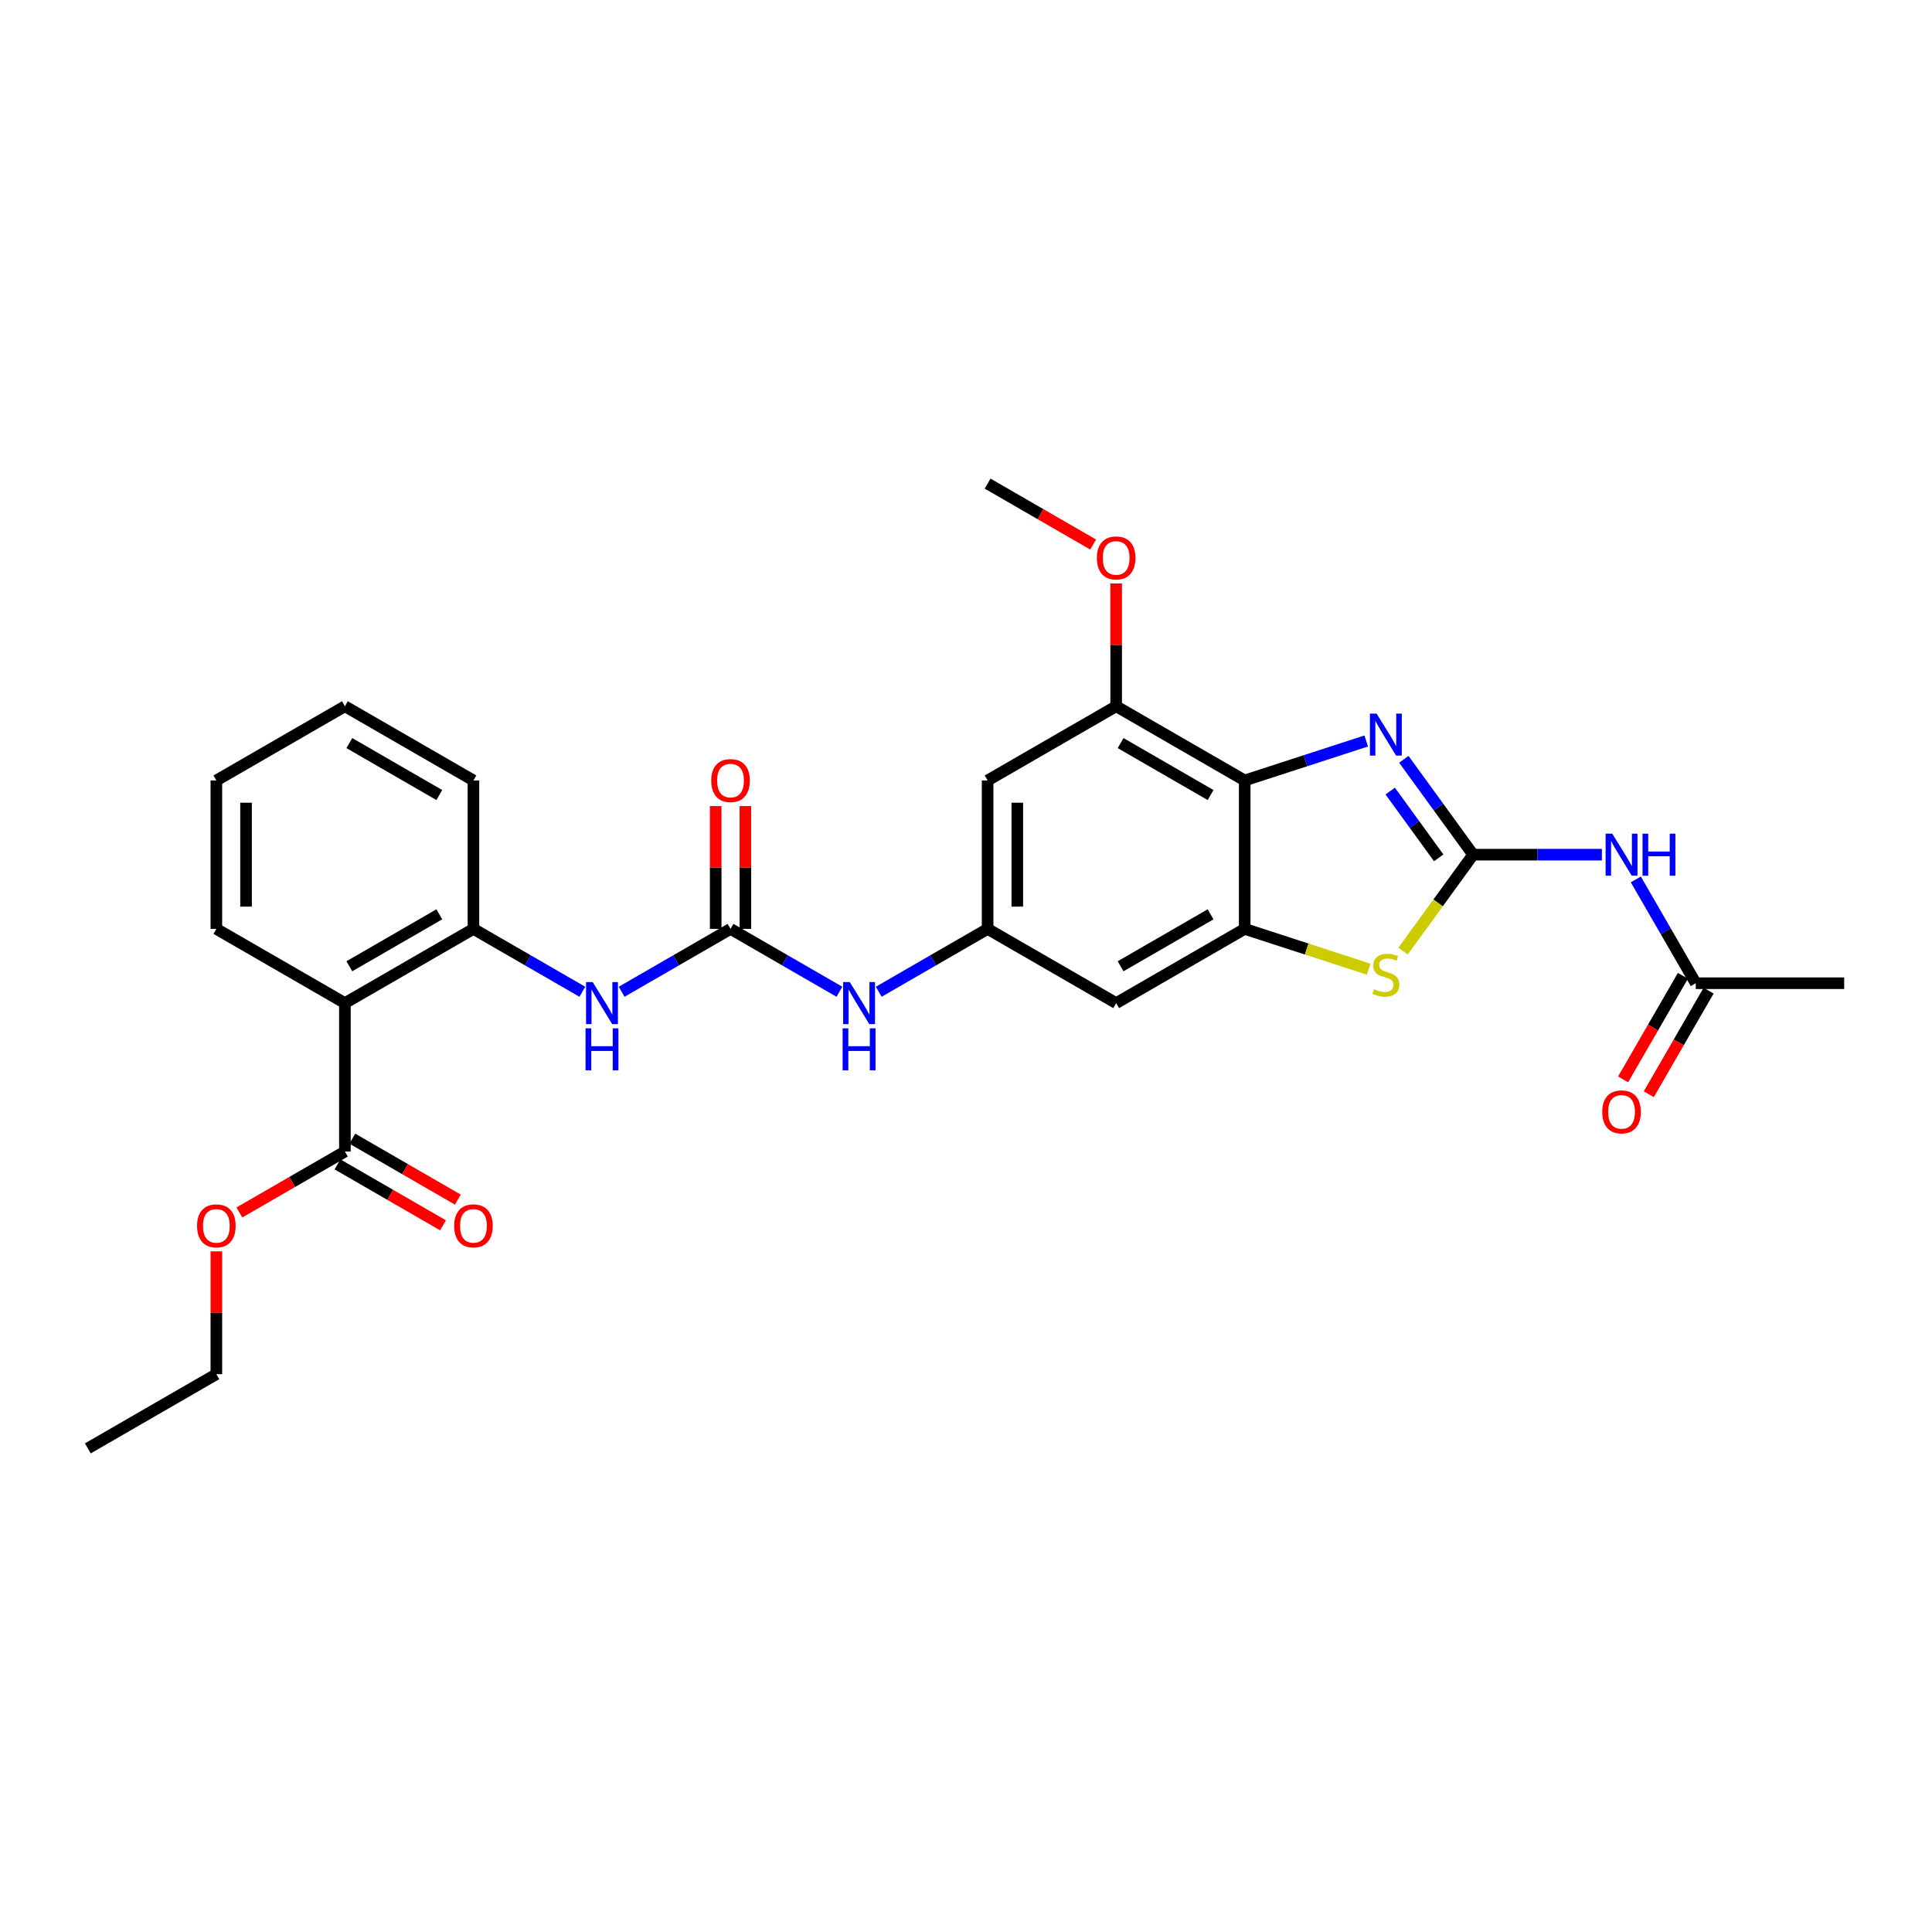<?xml version='1.0' encoding='iso-8859-1'?>
<svg version='1.1' baseProfile='full'
              xmlns='http://www.w3.org/2000/svg'
                      xmlns:rdkit='http://www.rdkit.org/xml'
                      xmlns:xlink='http://www.w3.org/1999/xlink'
                  xml:space='preserve'
width='1000px' height='1000px' viewBox='0 0 1000 1000'>
<!-- END OF HEADER -->
<rect style='opacity:1.0;fill:#FFFFFF;stroke:none' width='1000' height='1000' x='0' y='0'> </rect>
<path class='bond-0' d='M 762.48,442.38 L 744.551,417.703' style='fill:none;fill-rule:evenodd;stroke:#000000;stroke-width:6px;stroke-linecap:butt;stroke-linejoin:miter;stroke-opacity:1' />
<path class='bond-0' d='M 744.551,417.703 L 726.622,393.026' style='fill:none;fill-rule:evenodd;stroke:#0000FF;stroke-width:6px;stroke-linecap:butt;stroke-linejoin:miter;stroke-opacity:1' />
<path class='bond-0' d='M 744.67,444.009 L 732.12,426.734' style='fill:none;fill-rule:evenodd;stroke:#000000;stroke-width:6px;stroke-linecap:butt;stroke-linejoin:miter;stroke-opacity:1' />
<path class='bond-0' d='M 732.12,426.734 L 719.57,409.46' style='fill:none;fill-rule:evenodd;stroke:#0000FF;stroke-width:6px;stroke-linecap:butt;stroke-linejoin:miter;stroke-opacity:1' />
<path class='bond-3' d='M 762.48,442.38 L 744.349,467.335' style='fill:none;fill-rule:evenodd;stroke:#000000;stroke-width:6px;stroke-linecap:butt;stroke-linejoin:miter;stroke-opacity:1' />
<path class='bond-3' d='M 744.349,467.335 L 726.219,492.289' style='fill:none;fill-rule:evenodd;stroke:#CCCC00;stroke-width:6px;stroke-linecap:butt;stroke-linejoin:miter;stroke-opacity:1' />
<path class='bond-4' d='M 762.48,442.38 L 795.807,442.38' style='fill:none;fill-rule:evenodd;stroke:#000000;stroke-width:6px;stroke-linecap:butt;stroke-linejoin:miter;stroke-opacity:1' />
<path class='bond-4' d='M 795.807,442.38 L 829.134,442.38' style='fill:none;fill-rule:evenodd;stroke:#0000FF;stroke-width:6px;stroke-linecap:butt;stroke-linejoin:miter;stroke-opacity:1' />
<path class='bond-1' d='M 707.151,383.532 L 675.703,393.749' style='fill:none;fill-rule:evenodd;stroke:#0000FF;stroke-width:6px;stroke-linecap:butt;stroke-linejoin:miter;stroke-opacity:1' />
<path class='bond-1' d='M 675.703,393.749 L 644.256,403.967' style='fill:none;fill-rule:evenodd;stroke:#000000;stroke-width:6px;stroke-linecap:butt;stroke-linejoin:miter;stroke-opacity:1' />
<path class='bond-7' d='M 644.256,403.967 L 577.723,365.554' style='fill:none;fill-rule:evenodd;stroke:#000000;stroke-width:6px;stroke-linecap:butt;stroke-linejoin:miter;stroke-opacity:1' />
<path class='bond-7' d='M 626.594,411.512 L 580.02,384.623' style='fill:none;fill-rule:evenodd;stroke:#000000;stroke-width:6px;stroke-linecap:butt;stroke-linejoin:miter;stroke-opacity:1' />
<path class='bond-29' d='M 644.256,403.967 L 644.256,480.793' style='fill:none;fill-rule:evenodd;stroke:#000000;stroke-width:6px;stroke-linecap:butt;stroke-linejoin:miter;stroke-opacity:1' />
<path class='bond-2' d='M 644.256,480.793 L 676.341,491.218' style='fill:none;fill-rule:evenodd;stroke:#000000;stroke-width:6px;stroke-linecap:butt;stroke-linejoin:miter;stroke-opacity:1' />
<path class='bond-2' d='M 676.341,491.218 L 708.426,501.643' style='fill:none;fill-rule:evenodd;stroke:#CCCC00;stroke-width:6px;stroke-linecap:butt;stroke-linejoin:miter;stroke-opacity:1' />
<path class='bond-12' d='M 644.256,480.793 L 577.723,519.207' style='fill:none;fill-rule:evenodd;stroke:#000000;stroke-width:6px;stroke-linecap:butt;stroke-linejoin:miter;stroke-opacity:1' />
<path class='bond-12' d='M 626.594,473.249 L 580.02,500.138' style='fill:none;fill-rule:evenodd;stroke:#000000;stroke-width:6px;stroke-linecap:butt;stroke-linejoin:miter;stroke-opacity:1' />
<path class='bond-15' d='M 846.696,455.18 L 862.207,482.047' style='fill:none;fill-rule:evenodd;stroke:#0000FF;stroke-width:6px;stroke-linecap:butt;stroke-linejoin:miter;stroke-opacity:1' />
<path class='bond-15' d='M 862.207,482.047 L 877.719,508.914' style='fill:none;fill-rule:evenodd;stroke:#000000;stroke-width:6px;stroke-linecap:butt;stroke-linejoin:miter;stroke-opacity:1' />
<path class='bond-5' d='M 178.522,519.207 L 245.055,480.793' style='fill:none;fill-rule:evenodd;stroke:#000000;stroke-width:6px;stroke-linecap:butt;stroke-linejoin:miter;stroke-opacity:1' />
<path class='bond-5' d='M 180.819,500.138 L 227.392,473.249' style='fill:none;fill-rule:evenodd;stroke:#000000;stroke-width:6px;stroke-linecap:butt;stroke-linejoin:miter;stroke-opacity:1' />
<path class='bond-10' d='M 178.522,519.207 L 178.522,596.033' style='fill:none;fill-rule:evenodd;stroke:#000000;stroke-width:6px;stroke-linecap:butt;stroke-linejoin:miter;stroke-opacity:1' />
<path class='bond-21' d='M 178.522,519.207 L 111.988,480.793' style='fill:none;fill-rule:evenodd;stroke:#000000;stroke-width:6px;stroke-linecap:butt;stroke-linejoin:miter;stroke-opacity:1' />
<path class='bond-6' d='M 378.122,480.793 L 406.303,497.064' style='fill:none;fill-rule:evenodd;stroke:#000000;stroke-width:6px;stroke-linecap:butt;stroke-linejoin:miter;stroke-opacity:1' />
<path class='bond-6' d='M 406.303,497.064 L 434.484,513.334' style='fill:none;fill-rule:evenodd;stroke:#0000FF;stroke-width:6px;stroke-linecap:butt;stroke-linejoin:miter;stroke-opacity:1' />
<path class='bond-9' d='M 378.122,480.793 L 349.941,497.064' style='fill:none;fill-rule:evenodd;stroke:#000000;stroke-width:6px;stroke-linecap:butt;stroke-linejoin:miter;stroke-opacity:1' />
<path class='bond-9' d='M 349.941,497.064 L 321.76,513.334' style='fill:none;fill-rule:evenodd;stroke:#0000FF;stroke-width:6px;stroke-linecap:butt;stroke-linejoin:miter;stroke-opacity:1' />
<path class='bond-16' d='M 385.805,480.793 L 385.805,449.01' style='fill:none;fill-rule:evenodd;stroke:#000000;stroke-width:6px;stroke-linecap:butt;stroke-linejoin:miter;stroke-opacity:1' />
<path class='bond-16' d='M 385.805,449.01 L 385.805,417.227' style='fill:none;fill-rule:evenodd;stroke:#FF0000;stroke-width:6px;stroke-linecap:butt;stroke-linejoin:miter;stroke-opacity:1' />
<path class='bond-16' d='M 370.44,480.793 L 370.44,449.01' style='fill:none;fill-rule:evenodd;stroke:#000000;stroke-width:6px;stroke-linecap:butt;stroke-linejoin:miter;stroke-opacity:1' />
<path class='bond-16' d='M 370.44,449.01 L 370.44,417.227' style='fill:none;fill-rule:evenodd;stroke:#FF0000;stroke-width:6px;stroke-linecap:butt;stroke-linejoin:miter;stroke-opacity:1' />
<path class='bond-13' d='M 577.723,365.554 L 511.189,403.967' style='fill:none;fill-rule:evenodd;stroke:#000000;stroke-width:6px;stroke-linecap:butt;stroke-linejoin:miter;stroke-opacity:1' />
<path class='bond-19' d='M 577.723,365.554 L 577.723,333.771' style='fill:none;fill-rule:evenodd;stroke:#000000;stroke-width:6px;stroke-linecap:butt;stroke-linejoin:miter;stroke-opacity:1' />
<path class='bond-19' d='M 577.723,333.771 L 577.723,301.988' style='fill:none;fill-rule:evenodd;stroke:#FF0000;stroke-width:6px;stroke-linecap:butt;stroke-linejoin:miter;stroke-opacity:1' />
<path class='bond-8' d='M 245.055,480.793 L 273.236,497.064' style='fill:none;fill-rule:evenodd;stroke:#000000;stroke-width:6px;stroke-linecap:butt;stroke-linejoin:miter;stroke-opacity:1' />
<path class='bond-8' d='M 273.236,497.064 L 301.417,513.334' style='fill:none;fill-rule:evenodd;stroke:#0000FF;stroke-width:6px;stroke-linecap:butt;stroke-linejoin:miter;stroke-opacity:1' />
<path class='bond-22' d='M 245.055,480.793 L 245.055,403.967' style='fill:none;fill-rule:evenodd;stroke:#000000;stroke-width:6px;stroke-linecap:butt;stroke-linejoin:miter;stroke-opacity:1' />
<path class='bond-17' d='M 174.68,602.686 L 201.993,618.455' style='fill:none;fill-rule:evenodd;stroke:#000000;stroke-width:6px;stroke-linecap:butt;stroke-linejoin:miter;stroke-opacity:1' />
<path class='bond-17' d='M 201.993,618.455 L 229.306,634.224' style='fill:none;fill-rule:evenodd;stroke:#FF0000;stroke-width:6px;stroke-linecap:butt;stroke-linejoin:miter;stroke-opacity:1' />
<path class='bond-17' d='M 182.363,589.38 L 209.676,605.149' style='fill:none;fill-rule:evenodd;stroke:#000000;stroke-width:6px;stroke-linecap:butt;stroke-linejoin:miter;stroke-opacity:1' />
<path class='bond-17' d='M 209.676,605.149 L 236.988,620.918' style='fill:none;fill-rule:evenodd;stroke:#FF0000;stroke-width:6px;stroke-linecap:butt;stroke-linejoin:miter;stroke-opacity:1' />
<path class='bond-20' d='M 178.522,596.033 L 151.209,611.802' style='fill:none;fill-rule:evenodd;stroke:#000000;stroke-width:6px;stroke-linecap:butt;stroke-linejoin:miter;stroke-opacity:1' />
<path class='bond-20' d='M 151.209,611.802 L 123.896,627.571' style='fill:none;fill-rule:evenodd;stroke:#FF0000;stroke-width:6px;stroke-linecap:butt;stroke-linejoin:miter;stroke-opacity:1' />
<path class='bond-11' d='M 511.189,480.793 L 577.723,519.207' style='fill:none;fill-rule:evenodd;stroke:#000000;stroke-width:6px;stroke-linecap:butt;stroke-linejoin:miter;stroke-opacity:1' />
<path class='bond-14' d='M 511.189,480.793 L 483.008,497.064' style='fill:none;fill-rule:evenodd;stroke:#000000;stroke-width:6px;stroke-linecap:butt;stroke-linejoin:miter;stroke-opacity:1' />
<path class='bond-14' d='M 483.008,497.064 L 454.827,513.334' style='fill:none;fill-rule:evenodd;stroke:#0000FF;stroke-width:6px;stroke-linecap:butt;stroke-linejoin:miter;stroke-opacity:1' />
<path class='bond-30' d='M 511.189,480.793 L 511.189,403.967' style='fill:none;fill-rule:evenodd;stroke:#000000;stroke-width:6px;stroke-linecap:butt;stroke-linejoin:miter;stroke-opacity:1' />
<path class='bond-30' d='M 526.554,469.269 L 526.554,415.491' style='fill:none;fill-rule:evenodd;stroke:#000000;stroke-width:6px;stroke-linecap:butt;stroke-linejoin:miter;stroke-opacity:1' />
<path class='bond-18' d='M 871.066,505.072 L 855.59,531.878' style='fill:none;fill-rule:evenodd;stroke:#000000;stroke-width:6px;stroke-linecap:butt;stroke-linejoin:miter;stroke-opacity:1' />
<path class='bond-18' d='M 855.59,531.878 L 840.113,558.684' style='fill:none;fill-rule:evenodd;stroke:#FF0000;stroke-width:6px;stroke-linecap:butt;stroke-linejoin:miter;stroke-opacity:1' />
<path class='bond-18' d='M 884.373,512.755 L 868.896,539.561' style='fill:none;fill-rule:evenodd;stroke:#000000;stroke-width:6px;stroke-linecap:butt;stroke-linejoin:miter;stroke-opacity:1' />
<path class='bond-18' d='M 868.896,539.561 L 853.42,566.366' style='fill:none;fill-rule:evenodd;stroke:#FF0000;stroke-width:6px;stroke-linecap:butt;stroke-linejoin:miter;stroke-opacity:1' />
<path class='bond-23' d='M 877.719,508.914 L 954.545,508.914' style='fill:none;fill-rule:evenodd;stroke:#000000;stroke-width:6px;stroke-linecap:butt;stroke-linejoin:miter;stroke-opacity:1' />
<path class='bond-25' d='M 565.815,281.853 L 538.502,266.084' style='fill:none;fill-rule:evenodd;stroke:#FF0000;stroke-width:6px;stroke-linecap:butt;stroke-linejoin:miter;stroke-opacity:1' />
<path class='bond-25' d='M 538.502,266.084 L 511.189,250.315' style='fill:none;fill-rule:evenodd;stroke:#000000;stroke-width:6px;stroke-linecap:butt;stroke-linejoin:miter;stroke-opacity:1' />
<path class='bond-24' d='M 111.988,647.706 L 111.988,679.489' style='fill:none;fill-rule:evenodd;stroke:#FF0000;stroke-width:6px;stroke-linecap:butt;stroke-linejoin:miter;stroke-opacity:1' />
<path class='bond-24' d='M 111.988,679.489 L 111.988,711.272' style='fill:none;fill-rule:evenodd;stroke:#000000;stroke-width:6px;stroke-linecap:butt;stroke-linejoin:miter;stroke-opacity:1' />
<path class='bond-31' d='M 111.988,480.793 L 111.988,403.967' style='fill:none;fill-rule:evenodd;stroke:#000000;stroke-width:6px;stroke-linecap:butt;stroke-linejoin:miter;stroke-opacity:1' />
<path class='bond-31' d='M 127.353,469.269 L 127.353,415.491' style='fill:none;fill-rule:evenodd;stroke:#000000;stroke-width:6px;stroke-linecap:butt;stroke-linejoin:miter;stroke-opacity:1' />
<path class='bond-27' d='M 245.055,403.967 L 178.522,365.554' style='fill:none;fill-rule:evenodd;stroke:#000000;stroke-width:6px;stroke-linecap:butt;stroke-linejoin:miter;stroke-opacity:1' />
<path class='bond-27' d='M 227.392,411.512 L 180.819,384.623' style='fill:none;fill-rule:evenodd;stroke:#000000;stroke-width:6px;stroke-linecap:butt;stroke-linejoin:miter;stroke-opacity:1' />
<path class='bond-28' d='M 111.988,711.272 L 45.455,749.685' style='fill:none;fill-rule:evenodd;stroke:#000000;stroke-width:6px;stroke-linecap:butt;stroke-linejoin:miter;stroke-opacity:1' />
<path class='bond-26' d='M 111.988,403.967 L 178.522,365.554' style='fill:none;fill-rule:evenodd;stroke:#000000;stroke-width:6px;stroke-linecap:butt;stroke-linejoin:miter;stroke-opacity:1' />
<path  class='atom-1' d='M 712.513 369.348
L 719.643 380.872
Q 720.349 382.009, 721.486 384.068
Q 722.623 386.127, 722.685 386.25
L 722.685 369.348
L 725.574 369.348
L 725.574 391.105
L 722.593 391.105
L 714.941 378.506
Q 714.05 377.031, 713.097 375.34
Q 712.175 373.65, 711.898 373.128
L 711.898 391.105
L 709.071 391.105
L 709.071 369.348
L 712.513 369.348
' fill='#0000FF'/>
<path  class='atom-4' d='M 711.176 512.002
Q 711.422 512.094, 712.436 512.524
Q 713.45 512.954, 714.557 513.231
Q 715.694 513.477, 716.8 513.477
Q 718.859 513.477, 720.057 512.493
Q 721.256 511.479, 721.256 509.728
Q 721.256 508.529, 720.641 507.791
Q 720.057 507.054, 719.135 506.654
Q 718.214 506.255, 716.677 505.794
Q 714.741 505.21, 713.573 504.657
Q 712.436 504.104, 711.606 502.936
Q 710.807 501.768, 710.807 499.802
Q 710.807 497.067, 712.651 495.376
Q 714.526 493.686, 718.214 493.686
Q 720.733 493.686, 723.591 494.885
L 722.885 497.251
Q 720.272 496.175, 718.306 496.175
Q 716.185 496.175, 715.018 497.067
Q 713.85 497.927, 713.881 499.433
Q 713.881 500.601, 714.464 501.307
Q 715.079 502.014, 715.939 502.414
Q 716.831 502.813, 718.306 503.274
Q 720.272 503.889, 721.44 504.503
Q 722.608 505.118, 723.438 506.378
Q 724.298 507.607, 724.298 509.728
Q 724.298 512.739, 722.27 514.368
Q 720.272 515.966, 716.923 515.966
Q 714.987 515.966, 713.512 515.536
Q 712.067 515.136, 710.347 514.429
L 711.176 512.002
' fill='#CCCC00'/>
<path  class='atom-5' d='M 834.497 431.502
L 841.626 443.026
Q 842.333 444.163, 843.47 446.222
Q 844.607 448.281, 844.668 448.403
L 844.668 431.502
L 847.557 431.502
L 847.557 453.259
L 844.576 453.259
L 836.924 440.659
Q 836.033 439.184, 835.081 437.494
Q 834.159 435.804, 833.882 435.282
L 833.882 453.259
L 831.055 453.259
L 831.055 431.502
L 834.497 431.502
' fill='#0000FF'/>
<path  class='atom-5' d='M 850.169 431.502
L 853.119 431.502
L 853.119 440.752
L 864.244 440.752
L 864.244 431.502
L 867.194 431.502
L 867.194 453.259
L 864.244 453.259
L 864.244 443.21
L 853.119 443.21
L 853.119 453.259
L 850.169 453.259
L 850.169 431.502
' fill='#0000FF'/>
<path  class='atom-10' d='M 306.779 508.328
L 313.909 519.852
Q 314.616 520.989, 315.753 523.048
Q 316.89 525.107, 316.951 525.23
L 316.951 508.328
L 319.84 508.328
L 319.84 530.085
L 316.859 530.085
L 309.207 517.486
Q 308.316 516.011, 307.363 514.32
Q 306.441 512.63, 306.165 512.108
L 306.165 530.085
L 303.337 530.085
L 303.337 508.328
L 306.779 508.328
' fill='#0000FF'/>
<path  class='atom-10' d='M 303.076 532.261
L 306.026 532.261
L 306.026 541.511
L 317.151 541.511
L 317.151 532.261
L 320.101 532.261
L 320.101 554.018
L 317.151 554.018
L 317.151 543.969
L 306.026 543.969
L 306.026 554.018
L 303.076 554.018
L 303.076 532.261
' fill='#0000FF'/>
<path  class='atom-15' d='M 439.846 508.328
L 446.976 519.852
Q 447.683 520.989, 448.82 523.048
Q 449.957 525.107, 450.018 525.23
L 450.018 508.328
L 452.907 508.328
L 452.907 530.085
L 449.926 530.085
L 442.274 517.486
Q 441.383 516.011, 440.43 514.32
Q 439.508 512.63, 439.232 512.108
L 439.232 530.085
L 436.405 530.085
L 436.405 508.328
L 439.846 508.328
' fill='#0000FF'/>
<path  class='atom-15' d='M 436.143 532.261
L 439.093 532.261
L 439.093 541.511
L 450.218 541.511
L 450.218 532.261
L 453.168 532.261
L 453.168 554.018
L 450.218 554.018
L 450.218 543.969
L 439.093 543.969
L 439.093 554.018
L 436.143 554.018
L 436.143 532.261
' fill='#0000FF'/>
<path  class='atom-17' d='M 368.135 404.029
Q 368.135 398.804, 370.716 395.885
Q 373.297 392.966, 378.122 392.966
Q 382.947 392.966, 385.528 395.885
Q 388.11 398.804, 388.11 404.029
Q 388.11 409.314, 385.497 412.326
Q 382.885 415.307, 378.122 415.307
Q 373.328 415.307, 370.716 412.326
Q 368.135 409.345, 368.135 404.029
M 378.122 412.848
Q 381.441 412.848, 383.223 410.636
Q 385.037 408.392, 385.037 404.029
Q 385.037 399.757, 383.223 397.606
Q 381.441 395.424, 378.122 395.424
Q 374.803 395.424, 372.99 397.575
Q 371.208 399.726, 371.208 404.029
Q 371.208 408.423, 372.99 410.636
Q 374.803 412.848, 378.122 412.848
' fill='#FF0000'/>
<path  class='atom-18' d='M 235.068 634.507
Q 235.068 629.283, 237.649 626.364
Q 240.23 623.444, 245.055 623.444
Q 249.88 623.444, 252.461 626.364
Q 255.043 629.283, 255.043 634.507
Q 255.043 639.793, 252.43 642.805
Q 249.818 645.786, 245.055 645.786
Q 240.261 645.786, 237.649 642.805
Q 235.068 639.824, 235.068 634.507
M 245.055 643.327
Q 248.374 643.327, 250.156 641.115
Q 251.969 638.871, 251.969 634.507
Q 251.969 630.236, 250.156 628.085
Q 248.374 625.903, 245.055 625.903
Q 241.736 625.903, 239.923 628.054
Q 238.141 630.205, 238.141 634.507
Q 238.141 638.902, 239.923 641.115
Q 241.736 643.327, 245.055 643.327
' fill='#FF0000'/>
<path  class='atom-19' d='M 829.319 575.509
Q 829.319 570.285, 831.9 567.365
Q 834.481 564.446, 839.306 564.446
Q 844.131 564.446, 846.712 567.365
Q 849.293 570.285, 849.293 575.509
Q 849.293 580.794, 846.681 583.806
Q 844.069 586.787, 839.306 586.787
Q 834.512 586.787, 831.9 583.806
Q 829.319 580.825, 829.319 575.509
M 839.306 584.328
Q 842.625 584.328, 844.407 582.116
Q 846.22 579.873, 846.22 575.509
Q 846.22 571.237, 844.407 569.086
Q 842.625 566.904, 839.306 566.904
Q 835.987 566.904, 834.174 569.055
Q 832.392 571.207, 832.392 575.509
Q 832.392 579.903, 834.174 582.116
Q 835.987 584.328, 839.306 584.328
' fill='#FF0000'/>
<path  class='atom-20' d='M 567.735 288.789
Q 567.735 283.565, 570.317 280.646
Q 572.898 277.726, 577.723 277.726
Q 582.547 277.726, 585.129 280.646
Q 587.71 283.565, 587.71 288.789
Q 587.71 294.075, 585.098 297.086
Q 582.486 300.067, 577.723 300.067
Q 572.929 300.067, 570.317 297.086
Q 567.735 294.106, 567.735 288.789
M 577.723 297.609
Q 581.042 297.609, 582.824 295.396
Q 584.637 293.153, 584.637 288.789
Q 584.637 284.518, 582.824 282.366
Q 581.042 280.185, 577.723 280.185
Q 574.404 280.185, 572.591 282.336
Q 570.808 284.487, 570.808 288.789
Q 570.808 293.184, 572.591 295.396
Q 574.404 297.609, 577.723 297.609
' fill='#FF0000'/>
<path  class='atom-21' d='M 102.001 634.507
Q 102.001 629.283, 104.582 626.364
Q 107.163 623.444, 111.988 623.444
Q 116.813 623.444, 119.394 626.364
Q 121.975 629.283, 121.975 634.507
Q 121.975 639.793, 119.363 642.805
Q 116.751 645.786, 111.988 645.786
Q 107.194 645.786, 104.582 642.805
Q 102.001 639.824, 102.001 634.507
M 111.988 643.327
Q 115.307 643.327, 117.089 641.115
Q 118.902 638.871, 118.902 634.507
Q 118.902 630.236, 117.089 628.085
Q 115.307 625.903, 111.988 625.903
Q 108.669 625.903, 106.856 628.054
Q 105.074 630.205, 105.074 634.507
Q 105.074 638.902, 106.856 641.115
Q 108.669 643.327, 111.988 643.327
' fill='#FF0000'/>
</svg>
